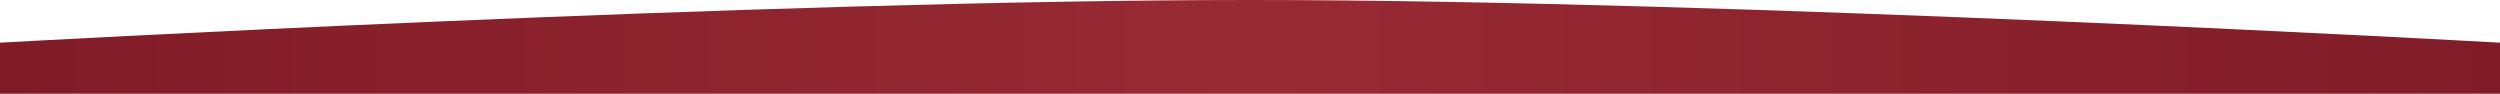 <?xml version="1.0" encoding="UTF-8"?> <svg xmlns="http://www.w3.org/2000/svg" width="1920" height="72" viewBox="0 0 1920 72" fill="none"><path d="M0 32.779C0 32.779 585.517 -0.027 961 1.62684e-05C1335.7 0.027 1920 32.779 1920 32.779V856.011C1920 856.011 1335.84 898.965 961 899C585.381 899.035 0 856.011 0 856.011V32.779Z" fill="url(#paint0_linear_7848_484)"></path><defs><linearGradient id="paint0_linear_7848_484" x1="1920" y1="449.5" x2="0" y2="449.5" gradientUnits="userSpaceOnUse"><stop stop-color="#801C28"></stop><stop offset="0.5" stop-color="#982A33"></stop><stop offset="1" stop-color="#7F1B27"></stop></linearGradient></defs></svg> 